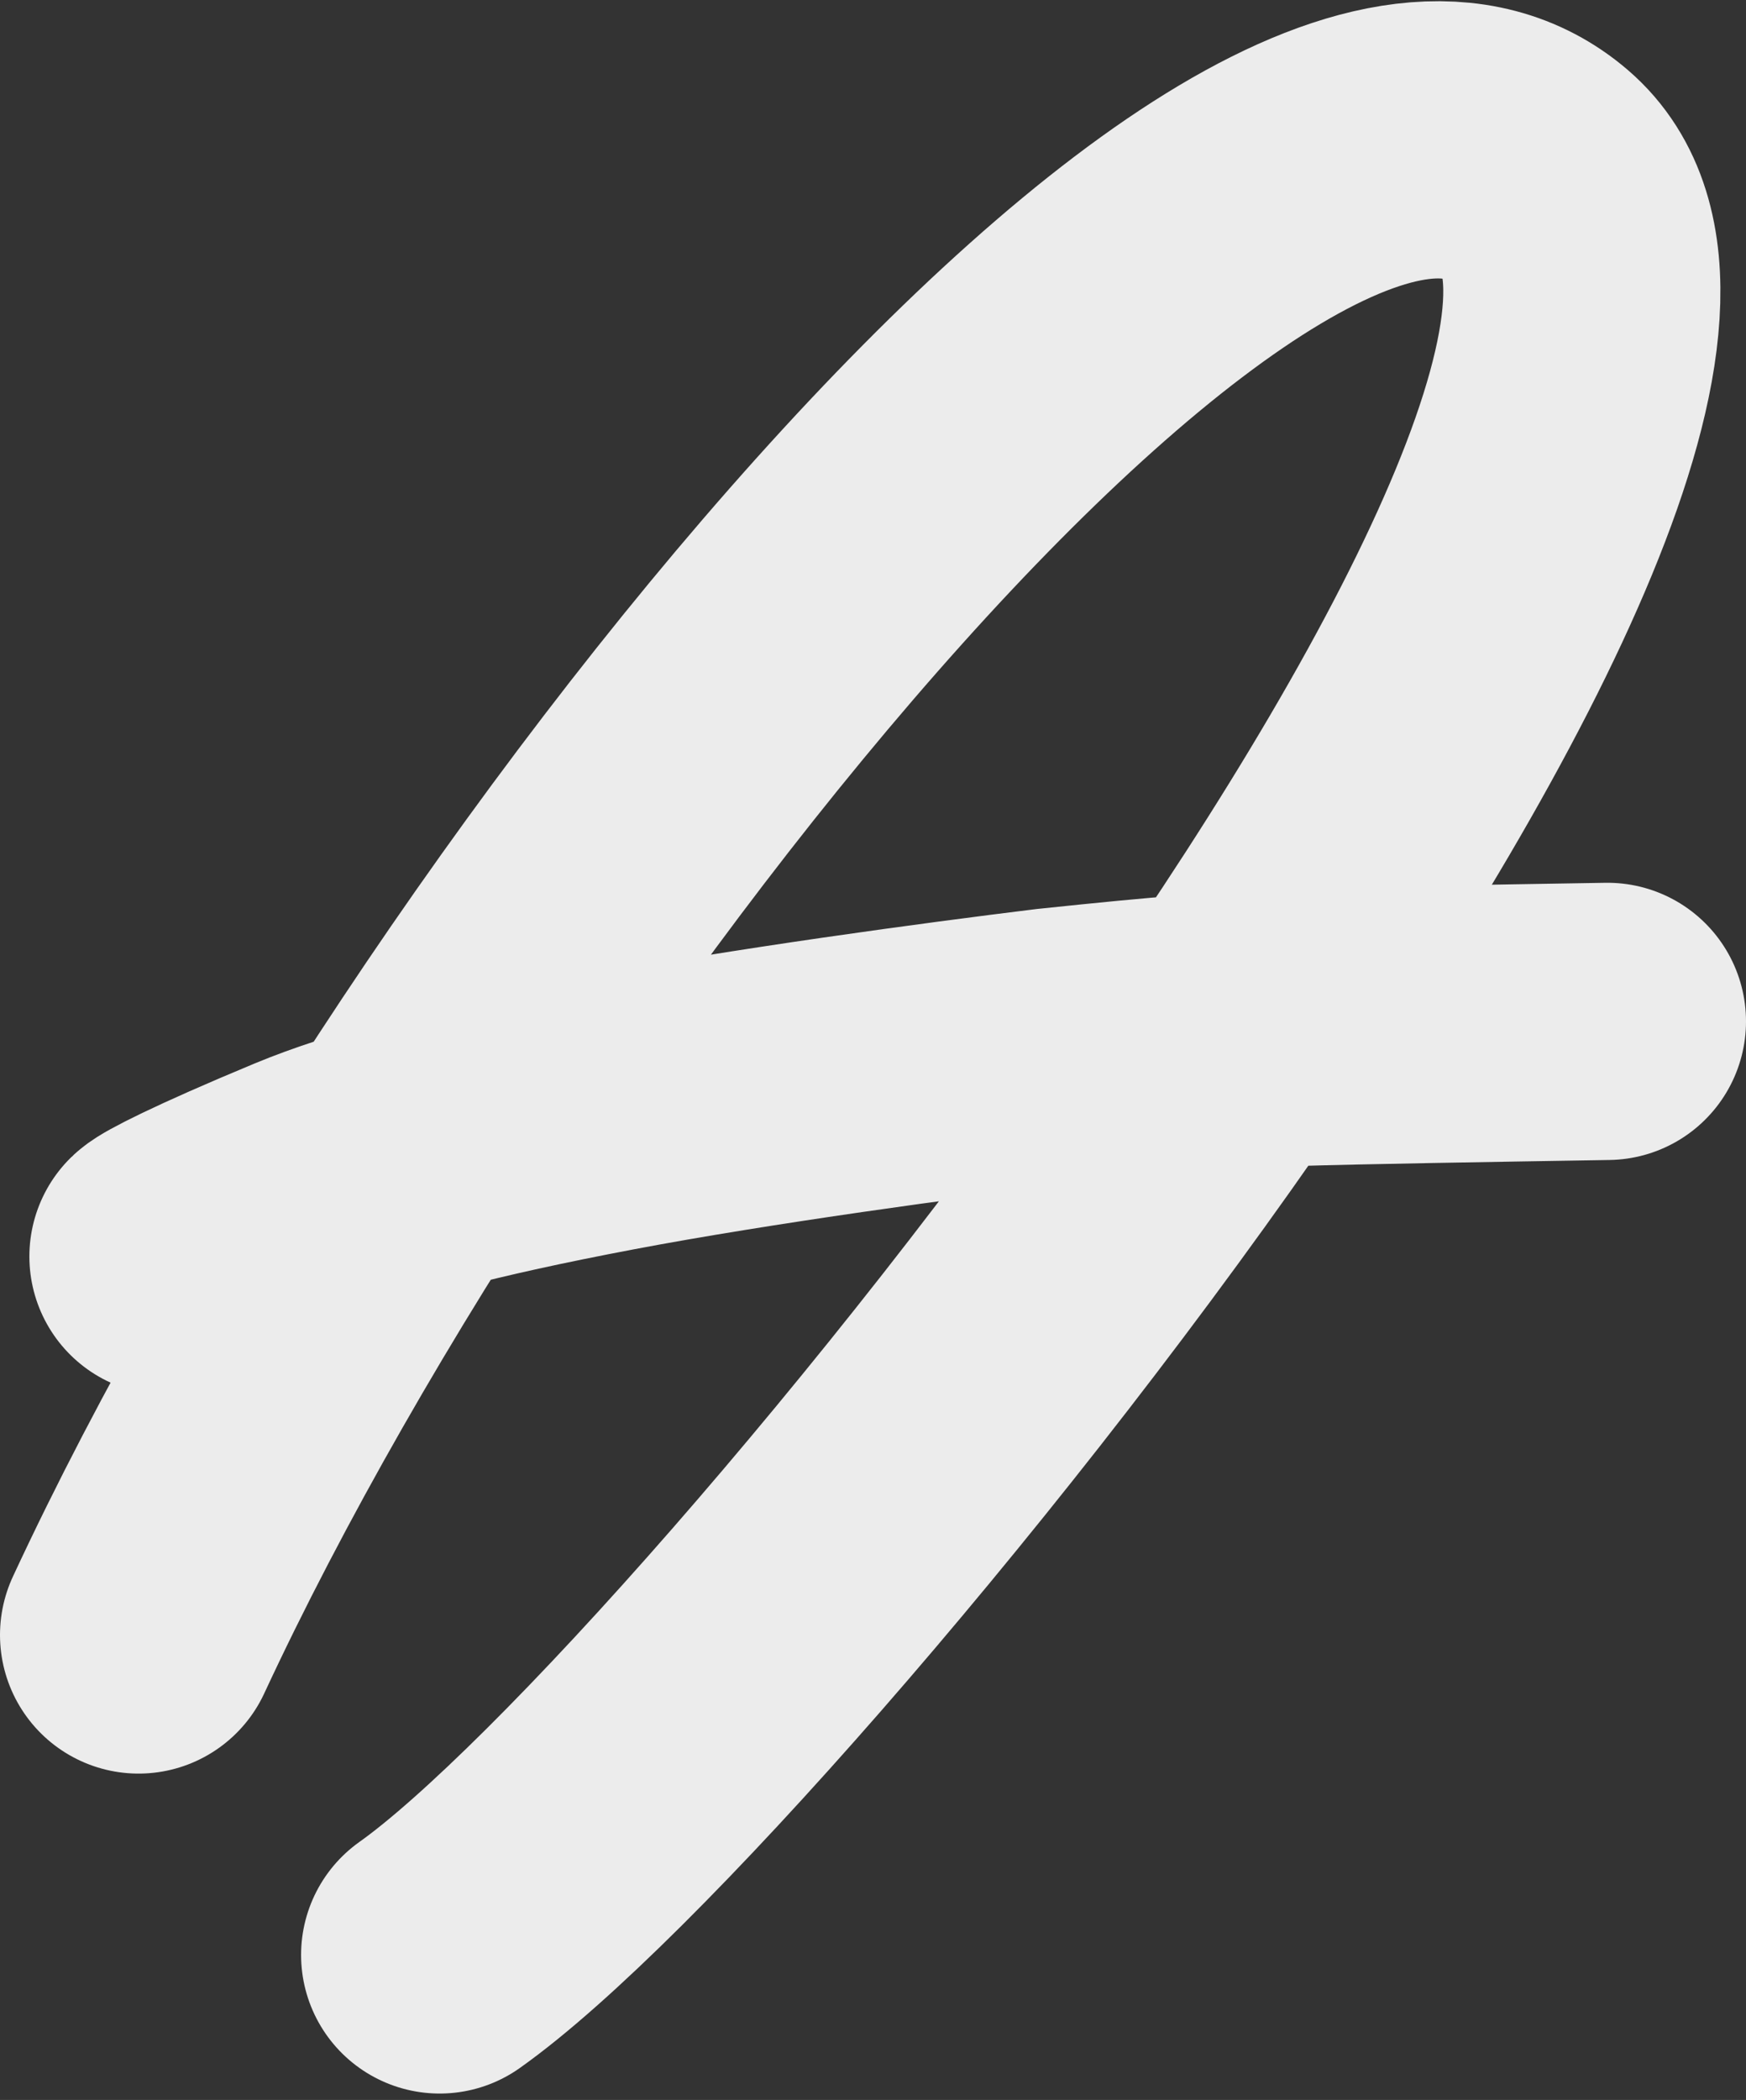 <svg xmlns="http://www.w3.org/2000/svg" width="252" height="303" fill="none">
  <rect width="100%" height="100%" fill="#333333" stroke="none"/>
  <path stroke="#ECECEC" stroke-linecap="round" stroke-width="40" d="M20 235.909C67.549 133.666 182.464-8.618 221.919 25.277S106.92 251.254 63.455 282.074M24.24 181.294c.591-.574 5.92-3.453 20.18-9.376 9.063-3.764 22.536-7.358 43.276-11.294 20.741-3.935 48.519-7.666 64.16-9.588 18.3-1.923 23.109-2.21 34.961-2.788 9.783-.291 27.219-.578 45.183-.874"></path>
</svg>
